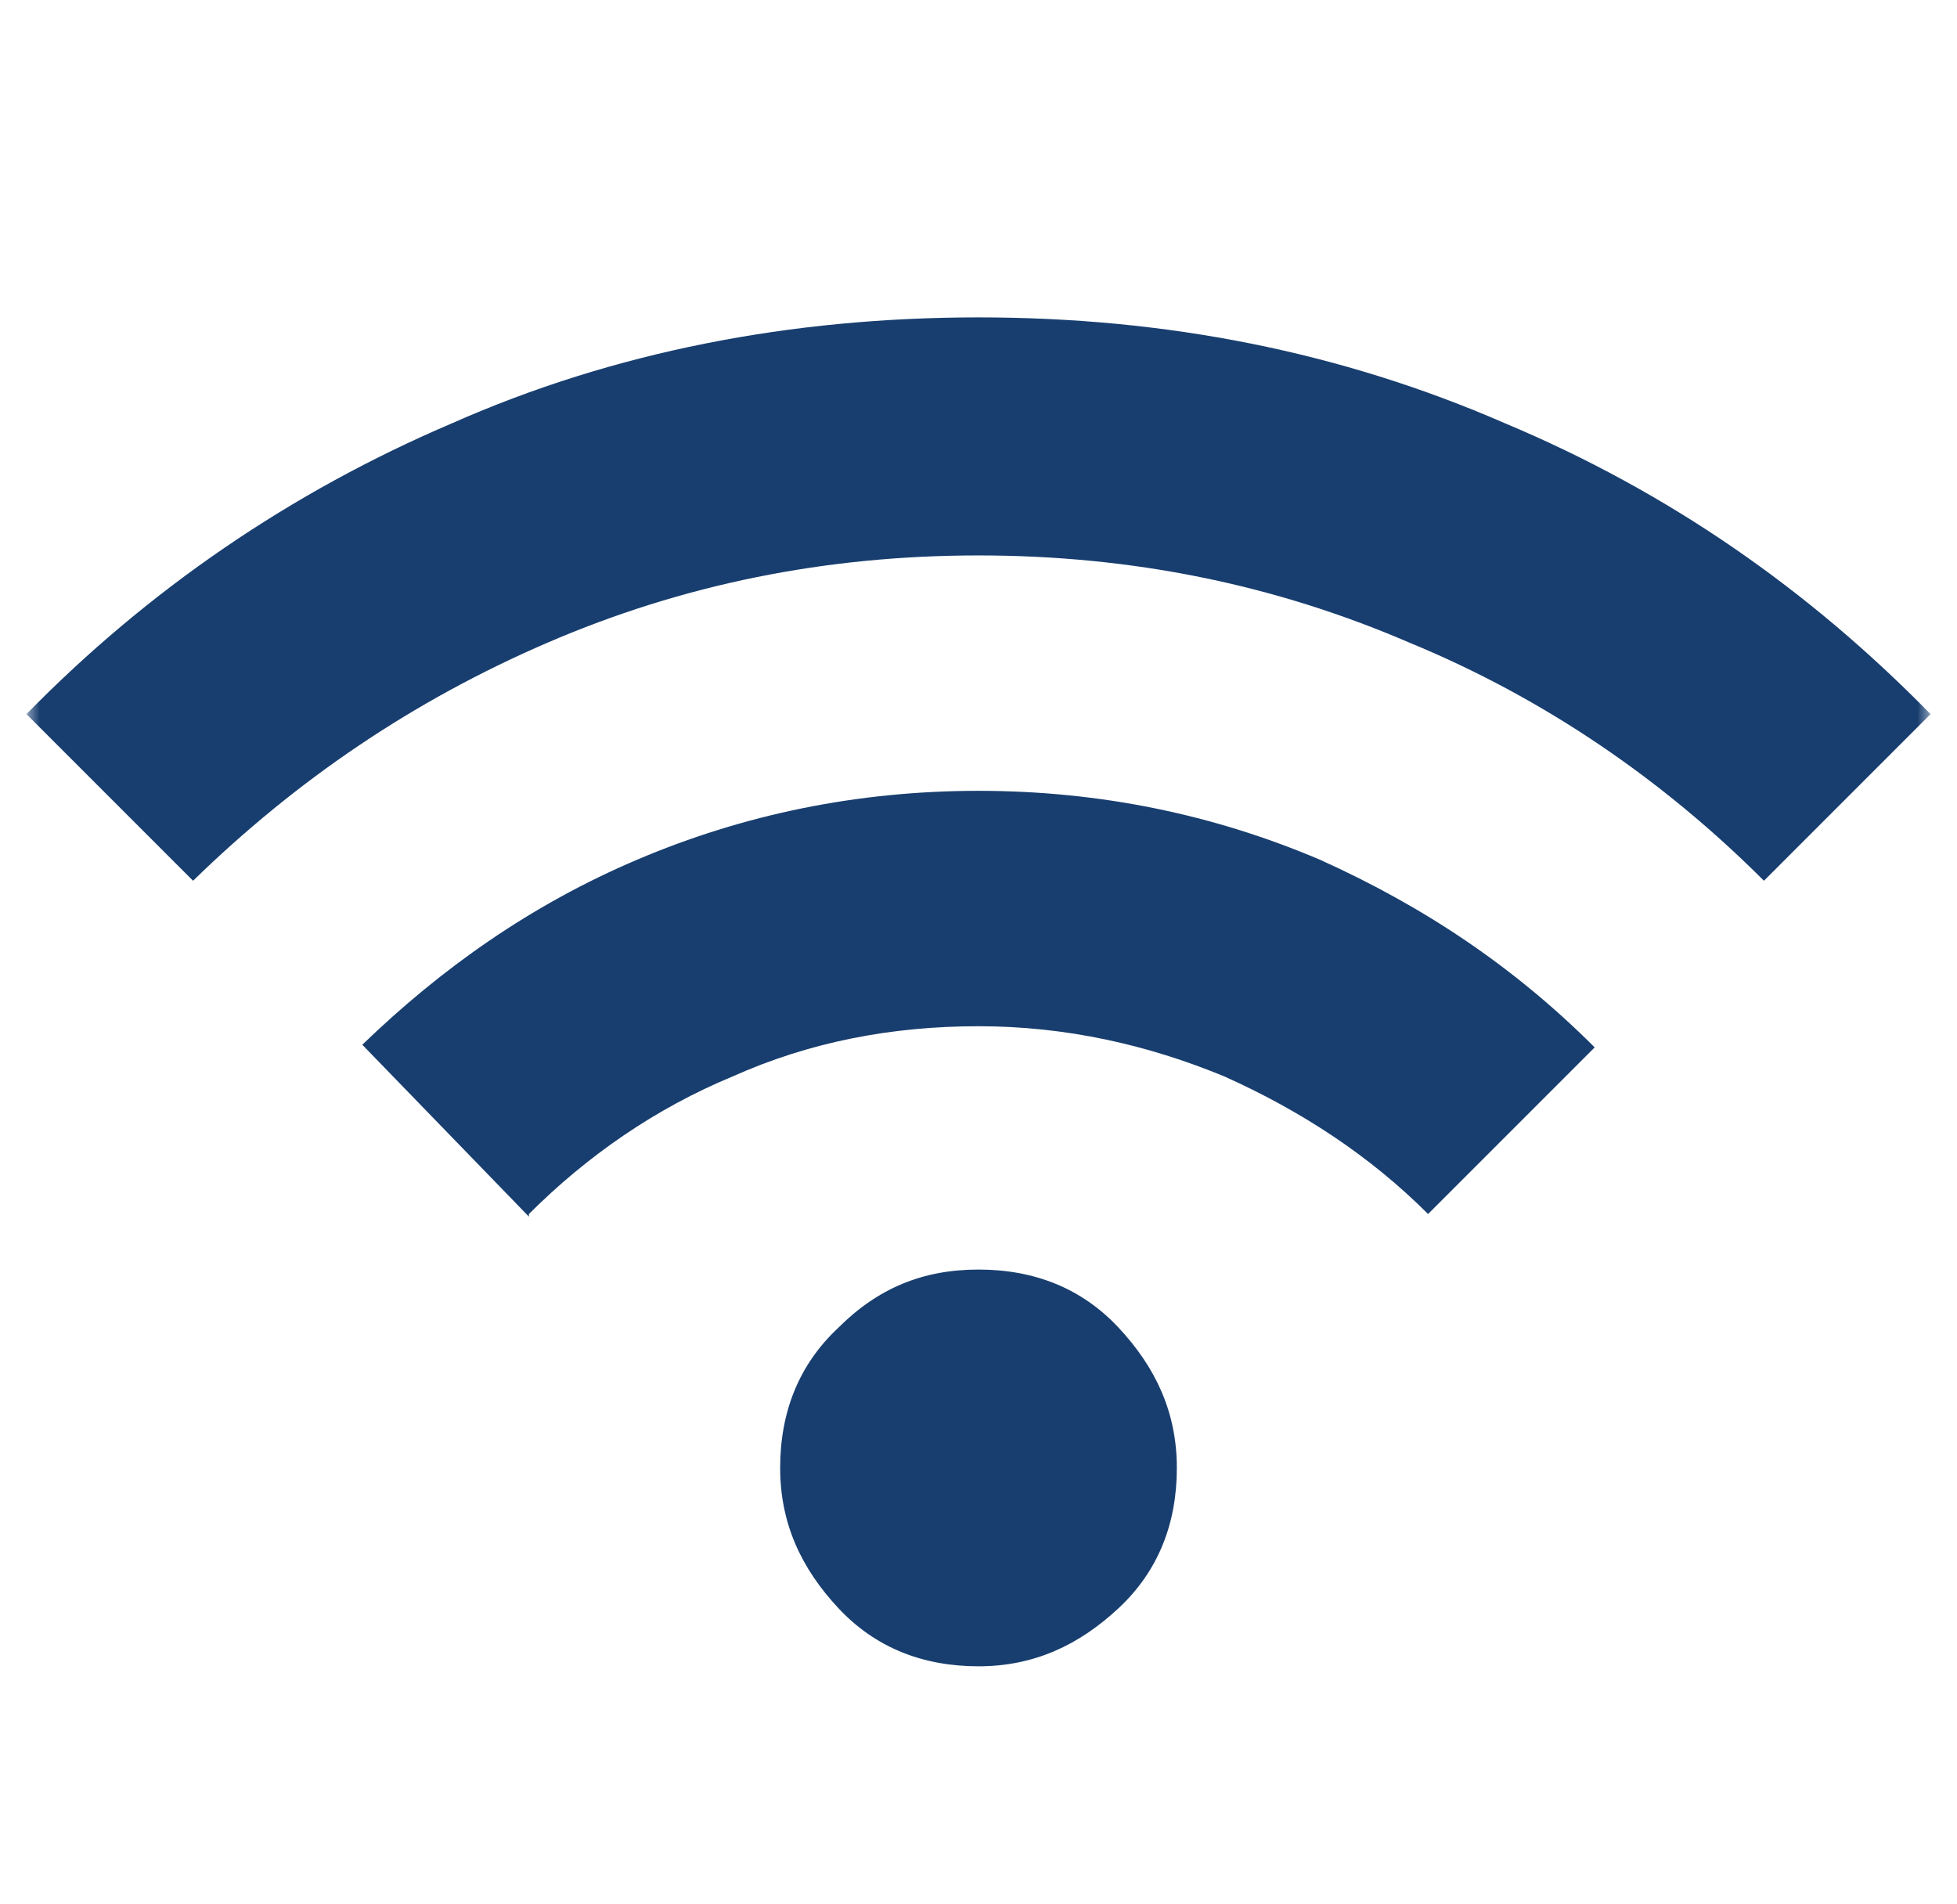 <svg width="74" height="72" viewBox="0 0 74 72" fill="none" xmlns="http://www.w3.org/2000/svg">
<mask id="mask0_3404_2164" style="mask-type:luminance" maskUnits="userSpaceOnUse" x="1" y="0" width="72" height="72">
<path d="M73 0H1V72H73V0Z" fill="white"/>
</mask>
<g mask="url(#mask0_3404_2164)">
<path d="M20 46L13.7 39.5C16.7 36.6 20.1 34.2 24.1 32.5C28.1 30.8 32.4 29.9 37 29.9C41.6 29.9 45.9 30.8 49.9 32.5C53.9 34.3 57.3 36.6 60.3 39.6L54 45.9C51.8 43.7 49.2 42 46.3 40.7C43.4 39.5 40.3 38.8 37 38.8C33.7 38.8 30.6 39.4 27.7 40.7C24.8 41.9 22.2 43.7 20 45.9V46ZM7.3 33.3L1 27C5.6 22.3 11 18.6 17.1 16C23.2 13.3 29.9 12 37 12C44.1 12 50.7 13.3 56.9 16C63.1 18.6 68.4 22.3 73 27L66.7 33.3C62.9 29.5 58.4 26.4 53.3 24.3C48.2 22.1 42.8 21 37 21C31.2 21 25.8 22.1 20.7 24.3C15.6 26.5 11.2 29.5 7.3 33.3Z" fill="#183E6F"/>
</g>
<path d="M37 63C34.9 63 33.1 62.3 31.7 60.8C30.3 59.3 29.5 57.6 29.5 55.5C29.5 53.4 30.2 51.6 31.7 50.2C33.2 48.7 34.9 48 37 48C39.1 48 40.9 48.7 42.3 50.2C43.7 51.7 44.5 53.4 44.5 55.5C44.5 57.6 43.8 59.4 42.3 60.8C40.8 62.2 39.1 63 37 63Z" fill="#183E6F"/>
</svg>
